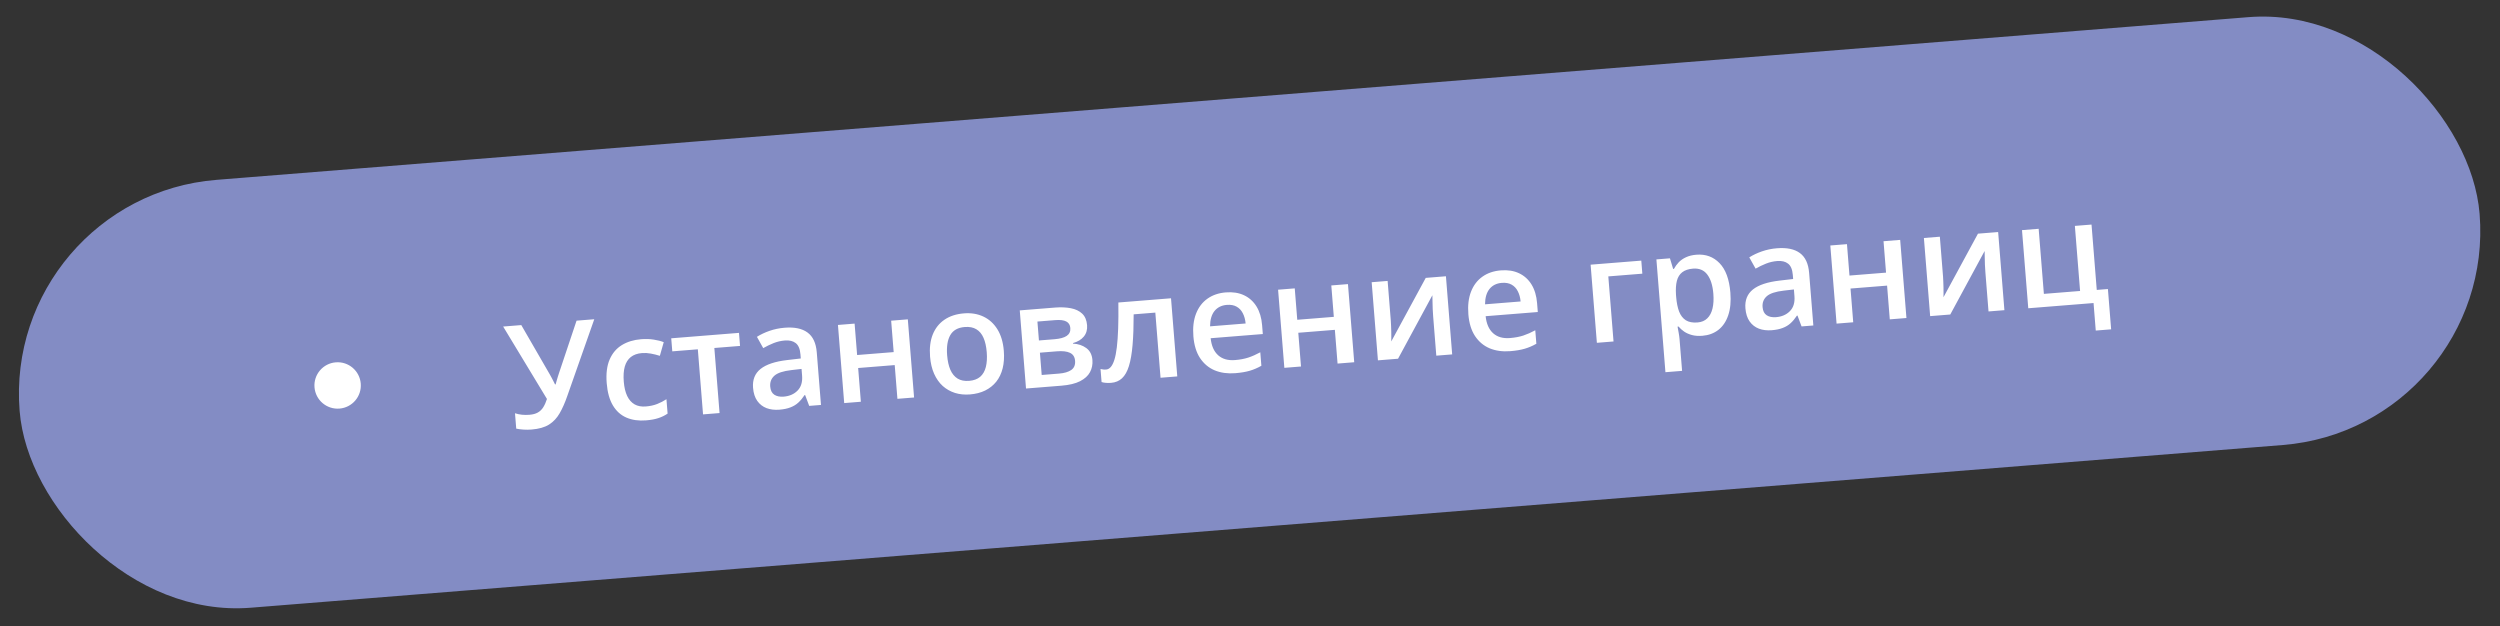 <?xml version="1.0" encoding="UTF-8"?> <svg xmlns="http://www.w3.org/2000/svg" width="431" height="108" viewBox="0 0 431 108" fill="none"><rect x="0" y="0" width="431" height="108" fill="#333333" stroke="none"/><rect x="0.429" y="33.961" width="425.46" height="74" rx="37" transform="rotate(-4.578 0.429 33.961)" fill="#838CC4"></rect><path d="M102.452 55.038L97.814 68.231C97.41 69.406 96.968 70.409 96.488 71.239C96.015 72.069 95.402 72.722 94.649 73.199C93.894 73.668 92.892 73.952 91.643 74.052C91.189 74.088 90.732 74.092 90.272 74.064C89.813 74.035 89.388 73.98 88.998 73.897L88.785 71.244C89.163 71.369 89.566 71.455 89.994 71.502C90.43 71.541 90.859 71.543 91.28 71.509C91.873 71.462 92.356 71.329 92.73 71.112C93.113 70.893 93.423 70.591 93.662 70.204C93.908 69.809 94.119 69.335 94.295 68.782L86.743 56.296L89.871 56.045L94.775 64.531C94.851 64.664 94.946 64.836 95.061 65.047C95.175 65.25 95.286 65.462 95.394 65.682C95.509 65.893 95.606 66.089 95.686 66.27L95.795 66.262C95.839 66.095 95.893 65.899 95.956 65.673C96.027 65.439 96.098 65.201 96.168 64.958C96.247 64.715 96.316 64.501 96.374 64.317L99.398 55.282L102.452 55.038ZM111.368 72.473C110.094 72.575 108.971 72.415 107.998 71.995C107.026 71.575 106.247 70.874 105.662 69.892C105.078 68.911 104.722 67.633 104.596 66.059C104.465 64.42 104.634 63.06 105.102 61.977C105.571 60.895 106.272 60.067 107.206 59.494C108.147 58.921 109.251 58.584 110.517 58.482C111.32 58.418 112.052 58.441 112.714 58.551C113.384 58.653 113.955 58.799 114.427 58.99L113.758 61.345C113.247 61.182 112.727 61.052 112.197 60.956C111.666 60.86 111.162 60.831 110.683 60.869C109.896 60.932 109.253 61.159 108.754 61.55C108.263 61.941 107.915 62.491 107.711 63.201C107.514 63.911 107.457 64.777 107.539 65.799C107.618 66.789 107.815 67.614 108.129 68.274C108.443 68.927 108.869 69.407 109.408 69.715C109.946 70.015 110.588 70.135 111.335 70.075C112.073 70.016 112.727 69.874 113.297 69.648C113.867 69.423 114.4 69.148 114.896 68.822L115.095 71.305C114.607 71.638 114.077 71.896 113.504 72.081C112.931 72.274 112.219 72.404 111.368 72.473ZM127.582 59.638L123.153 59.993L124.052 71.212L121.204 71.44L120.306 60.221L115.901 60.574L115.721 58.323L127.402 57.387L127.582 59.638ZM135.267 56.5C136.97 56.364 138.286 56.638 139.214 57.323C140.151 58.007 140.683 59.148 140.811 60.747L141.537 69.812L139.505 69.975L138.804 68.108L138.707 68.116C138.365 68.633 138.004 69.066 137.623 69.415C137.243 69.764 136.791 70.037 136.268 70.234C135.754 70.438 135.116 70.571 134.353 70.632C133.55 70.696 132.82 70.608 132.164 70.366C131.507 70.117 130.972 69.703 130.558 69.123C130.145 68.544 129.9 67.788 129.826 66.855C129.715 65.468 130.146 64.385 131.121 63.604C132.103 62.824 133.638 62.313 135.725 62.072L138.054 61.8L137.998 61.094C137.923 60.161 137.651 59.514 137.181 59.151C136.719 58.788 136.095 58.638 135.308 58.701C134.635 58.755 133.99 58.905 133.372 59.15C132.755 59.395 132.158 59.684 131.58 60.016L130.494 58.07C131.123 57.669 131.847 57.325 132.665 57.039C133.491 56.753 134.358 56.573 135.267 56.5ZM138.186 63.602L136.451 63.802C135.027 63.965 134.045 64.289 133.504 64.773C132.963 65.257 132.723 65.88 132.785 66.643C132.838 67.308 133.076 67.779 133.498 68.055C133.919 68.324 134.454 68.432 135.103 68.38C136.093 68.301 136.89 67.955 137.494 67.343C138.106 66.723 138.368 65.865 138.28 64.77L138.186 63.602ZM147.333 55.791L147.767 61.206L154.07 60.701L153.636 55.286L156.508 55.056L157.587 68.527L154.715 68.757L154.249 62.94L147.946 63.445L148.412 69.261L145.54 69.491L144.462 56.021L147.333 55.791ZM173.058 60.479C173.148 61.598 173.081 62.604 172.859 63.495C172.636 64.386 172.269 65.155 171.758 65.8C171.245 66.437 170.608 66.945 169.847 67.324C169.085 67.696 168.209 67.921 167.219 68C166.294 68.074 165.434 67.988 164.639 67.741C163.843 67.487 163.137 67.086 162.522 66.539C161.914 65.984 161.421 65.284 161.044 64.441C160.666 63.598 160.432 62.617 160.343 61.497C160.224 60.013 160.379 58.735 160.807 57.664C161.243 56.584 161.918 55.734 162.832 55.114C163.745 54.493 164.863 54.13 166.186 54.024C167.427 53.925 168.544 54.109 169.536 54.577C170.529 55.044 171.335 55.776 171.953 56.771C172.572 57.767 172.94 59.002 173.058 60.479ZM163.287 61.261C163.366 62.243 163.551 63.073 163.842 63.752C164.141 64.43 164.557 64.936 165.09 65.268C165.622 65.593 166.286 65.724 167.081 65.66C167.876 65.596 168.51 65.362 168.984 64.957C169.457 64.543 169.783 63.978 169.962 63.262C170.142 62.545 170.192 61.696 170.114 60.715C170.035 59.733 169.851 58.911 169.561 58.248C169.27 57.578 168.859 57.084 168.328 56.767C167.796 56.443 167.128 56.312 166.325 56.377C165.141 56.472 164.309 56.938 163.829 57.777C163.349 58.615 163.168 59.777 163.287 61.261ZM187.412 56.06C187.474 56.839 187.286 57.494 186.847 58.028C186.415 58.552 185.792 58.924 184.977 59.145L184.985 59.242C185.878 59.285 186.641 59.538 187.274 60.002C187.908 60.465 188.261 61.151 188.333 62.06C188.395 62.831 188.255 63.532 187.914 64.163C187.58 64.786 187.009 65.305 186.202 65.721C185.402 66.128 184.332 66.385 182.994 66.492L176.885 66.981L175.807 53.511L181.891 53.024C182.897 52.943 183.802 52.981 184.606 53.137C185.419 53.292 186.072 53.603 186.567 54.07C187.061 54.537 187.343 55.2 187.412 56.06ZM185.344 62.201C185.291 61.536 184.997 61.078 184.463 60.827C183.936 60.575 183.187 60.488 182.213 60.566L179.281 60.801L179.588 64.646L182.582 64.406C183.49 64.334 184.192 64.126 184.687 63.785C185.182 63.435 185.401 62.907 185.344 62.201ZM184.524 56.548C184.482 56.021 184.252 55.647 183.834 55.428C183.416 55.2 182.781 55.12 181.929 55.188L178.851 55.435L179.112 58.696L181.801 58.481C182.742 58.405 183.441 58.215 183.898 57.909C184.363 57.594 184.572 57.14 184.524 56.548ZM202.962 64.893L200.078 65.124L199.178 53.893L195.443 54.192C195.444 56.249 195.381 58.014 195.254 59.485C195.127 60.957 194.918 62.165 194.626 63.111C194.334 64.049 193.937 64.75 193.435 65.215C192.934 65.68 192.306 65.942 191.551 66.003C191.219 66.029 190.917 66.029 190.645 66.002C190.374 65.983 190.13 65.937 189.912 65.865L189.731 63.614C189.873 63.651 190.026 63.68 190.191 63.699C190.356 63.719 190.524 63.721 190.694 63.708C190.994 63.684 191.26 63.54 191.492 63.277C191.732 63.004 191.939 62.592 192.116 62.039C192.292 61.486 192.434 60.764 192.542 59.874C192.65 58.975 192.726 57.892 192.772 56.622C192.816 55.345 192.828 53.854 192.806 52.15L201.883 51.423L202.962 64.893ZM211.329 50.409C212.53 50.313 213.58 50.478 214.479 50.904C215.379 51.33 216.096 51.979 216.631 52.85C217.166 53.722 217.485 54.791 217.586 56.056L217.709 57.589L208.717 58.309C208.854 59.613 209.283 60.591 210.005 61.243C210.735 61.895 211.704 62.172 212.912 62.076C213.772 62.007 214.536 61.864 215.205 61.647C215.881 61.422 216.571 61.117 217.275 60.734L217.461 63.059C216.813 63.429 216.146 63.715 215.46 63.917C214.774 64.119 213.944 64.258 212.971 64.337C211.649 64.442 210.464 64.28 209.417 63.849C208.378 63.41 207.534 62.702 206.884 61.726C206.242 60.748 205.861 59.501 205.739 57.984C205.618 56.475 205.771 55.173 206.198 54.078C206.625 52.982 207.278 52.122 208.159 51.496C209.039 50.87 210.096 50.508 211.329 50.409ZM211.502 52.563C210.601 52.635 209.895 52.986 209.382 53.615C208.877 54.243 208.621 55.125 208.614 56.26L214.746 55.769C214.684 55.096 214.523 54.509 214.263 54.008C214.01 53.505 213.653 53.126 213.192 52.869C212.738 52.611 212.175 52.509 211.502 52.563ZM223.214 49.715L223.647 55.13L229.95 54.625L229.517 49.21L232.388 48.98L233.467 62.45L230.595 62.68L230.13 56.864L223.826 57.369L224.292 63.185L221.421 63.415L220.342 49.945L223.214 49.715ZM239.227 48.433L239.777 55.308C239.795 55.527 239.809 55.807 239.82 56.149C239.839 56.482 239.85 56.833 239.855 57.2C239.86 57.558 239.862 57.889 239.861 58.191C239.861 58.493 239.858 58.718 239.854 58.865L245.798 47.907L249.278 47.628L250.356 61.098L247.618 61.317L247.074 54.515C247.045 54.158 247.02 53.744 246.999 53.272C246.985 52.8 246.973 52.343 246.963 51.903C246.96 51.463 246.954 51.129 246.943 50.901L241.023 61.845L237.555 62.123L236.477 48.653L239.227 48.433ZM258.736 46.613C259.937 46.517 260.987 46.682 261.886 47.108C262.786 47.534 263.503 48.183 264.038 49.054C264.573 49.926 264.892 50.994 264.993 52.26L265.116 53.793L256.123 54.513C256.26 55.816 256.69 56.794 257.412 57.447C258.141 58.099 259.111 58.376 260.319 58.279C261.179 58.211 261.943 58.068 262.612 57.851C263.288 57.625 263.978 57.321 264.682 56.938L264.868 59.262C264.22 59.633 263.553 59.919 262.867 60.12C262.181 60.322 261.351 60.462 260.378 60.54C259.056 60.646 257.871 60.484 256.824 60.053C255.785 59.614 254.94 58.906 254.291 57.929C253.649 56.952 253.268 55.705 253.146 54.188C253.025 52.679 253.178 51.377 253.605 50.282C254.031 49.186 254.685 48.325 255.566 47.7C256.446 47.074 257.503 46.712 258.736 46.613ZM258.909 48.767C258.008 48.839 257.301 49.19 256.788 49.819C256.284 50.447 256.028 51.328 256.021 52.464L262.153 51.973C262.091 51.3 261.93 50.713 261.669 50.211C261.417 49.709 261.06 49.33 260.598 49.072C260.145 48.815 259.582 48.713 258.909 48.767ZM282.959 44.931L283.139 47.182L277.274 47.651L278.172 58.87L275.301 59.1L274.222 45.63L282.959 44.931ZM292.454 43.913C294.052 43.785 295.38 44.267 296.439 45.358C297.506 46.448 298.132 48.145 298.316 50.449C298.439 51.974 298.314 53.278 297.944 54.36C297.581 55.434 297.015 56.272 296.247 56.872C295.486 57.464 294.57 57.802 293.499 57.888C292.818 57.943 292.219 57.901 291.701 57.763C291.184 57.624 290.736 57.428 290.356 57.172C289.976 56.909 289.65 56.617 289.38 56.295L289.209 56.309C289.276 56.63 289.341 56.988 289.406 57.383C289.477 57.769 289.526 58.124 289.552 58.449L289.992 63.937L287.12 64.167L285.563 44.722L287.899 44.535L288.45 46.365L288.584 46.354C288.804 45.953 289.08 45.575 289.411 45.222C289.75 44.868 290.168 44.578 290.664 44.35C291.168 44.114 291.764 43.968 292.454 43.913ZM291.874 46.311C291.087 46.374 290.467 46.583 290.014 46.937C289.568 47.283 289.261 47.777 289.092 48.42C288.931 49.061 288.88 49.853 288.939 50.795L288.971 51.197C289.051 52.195 289.221 53.034 289.479 53.716C289.745 54.388 290.132 54.888 290.64 55.215C291.155 55.533 291.827 55.658 292.654 55.592C293.352 55.536 293.913 55.3 294.336 54.882C294.768 54.464 295.069 53.892 295.24 53.169C295.411 52.445 295.458 51.604 295.381 50.647C295.265 49.195 294.915 48.088 294.331 47.327C293.756 46.564 292.937 46.226 291.874 46.311ZM306.35 42.8C308.053 42.664 309.369 42.938 310.298 43.623C311.234 44.307 311.766 45.449 311.894 47.047L312.62 56.112L310.588 56.275L309.888 54.408L309.79 54.416C309.448 54.933 309.087 55.366 308.706 55.715C308.326 56.064 307.875 56.337 307.352 56.534C306.837 56.738 306.199 56.871 305.436 56.932C304.633 56.996 303.904 56.908 303.247 56.666C302.591 56.417 302.055 56.003 301.642 55.424C301.228 54.844 300.984 54.088 300.909 53.156C300.798 51.768 301.23 50.685 302.204 49.904C303.186 49.124 304.721 48.613 306.808 48.373L309.138 48.1L309.081 47.395C309.006 46.462 308.734 45.814 308.264 45.452C307.802 45.088 307.178 44.938 306.391 45.001C305.718 45.055 305.073 45.205 304.456 45.45C303.838 45.696 303.241 45.984 302.664 46.316L301.577 44.37C302.206 43.969 302.93 43.625 303.748 43.34C304.574 43.053 305.441 42.873 306.35 42.8ZM309.27 49.902L307.535 50.102C306.111 50.265 305.128 50.589 304.587 51.073C304.047 51.557 303.807 52.181 303.868 52.943C303.921 53.608 304.159 54.079 304.581 54.355C305.002 54.624 305.538 54.732 306.187 54.68C307.176 54.601 307.973 54.255 308.577 53.644C309.189 53.023 309.451 52.165 309.363 51.07L309.27 49.902ZM318.417 42.091L318.85 47.506L325.153 47.001L324.72 41.587L327.591 41.357L328.67 54.827L325.798 55.057L325.333 49.24L319.03 49.745L319.495 55.561L316.624 55.791L315.545 42.321L318.417 42.091ZM334.43 40.809L334.98 47.684C334.998 47.903 335.012 48.184 335.023 48.526C335.042 48.859 335.053 49.209 335.058 49.576C335.063 49.935 335.065 50.265 335.064 50.567C335.064 50.87 335.062 51.094 335.057 51.242L341.001 40.283L344.481 40.004L345.559 53.474L342.821 53.694L342.277 46.892C342.248 46.535 342.223 46.12 342.202 45.648C342.188 45.176 342.176 44.72 342.166 44.28C342.163 43.839 342.157 43.505 342.147 43.277L336.226 54.222L332.758 54.499L331.68 41.029L334.43 40.809ZM363.96 56.777L361.308 56.989L360.928 52.244L349.672 53.145L348.593 39.675L351.465 39.445L352.364 50.664L358.606 50.164L357.707 38.945L360.579 38.715L361.481 49.983L363.404 49.829L363.96 56.777Z" fill="white"></path><circle cx="58.207" cy="66.453" r="4" transform="rotate(-4.578 58.207 66.453)" fill="white"></circle></svg> 